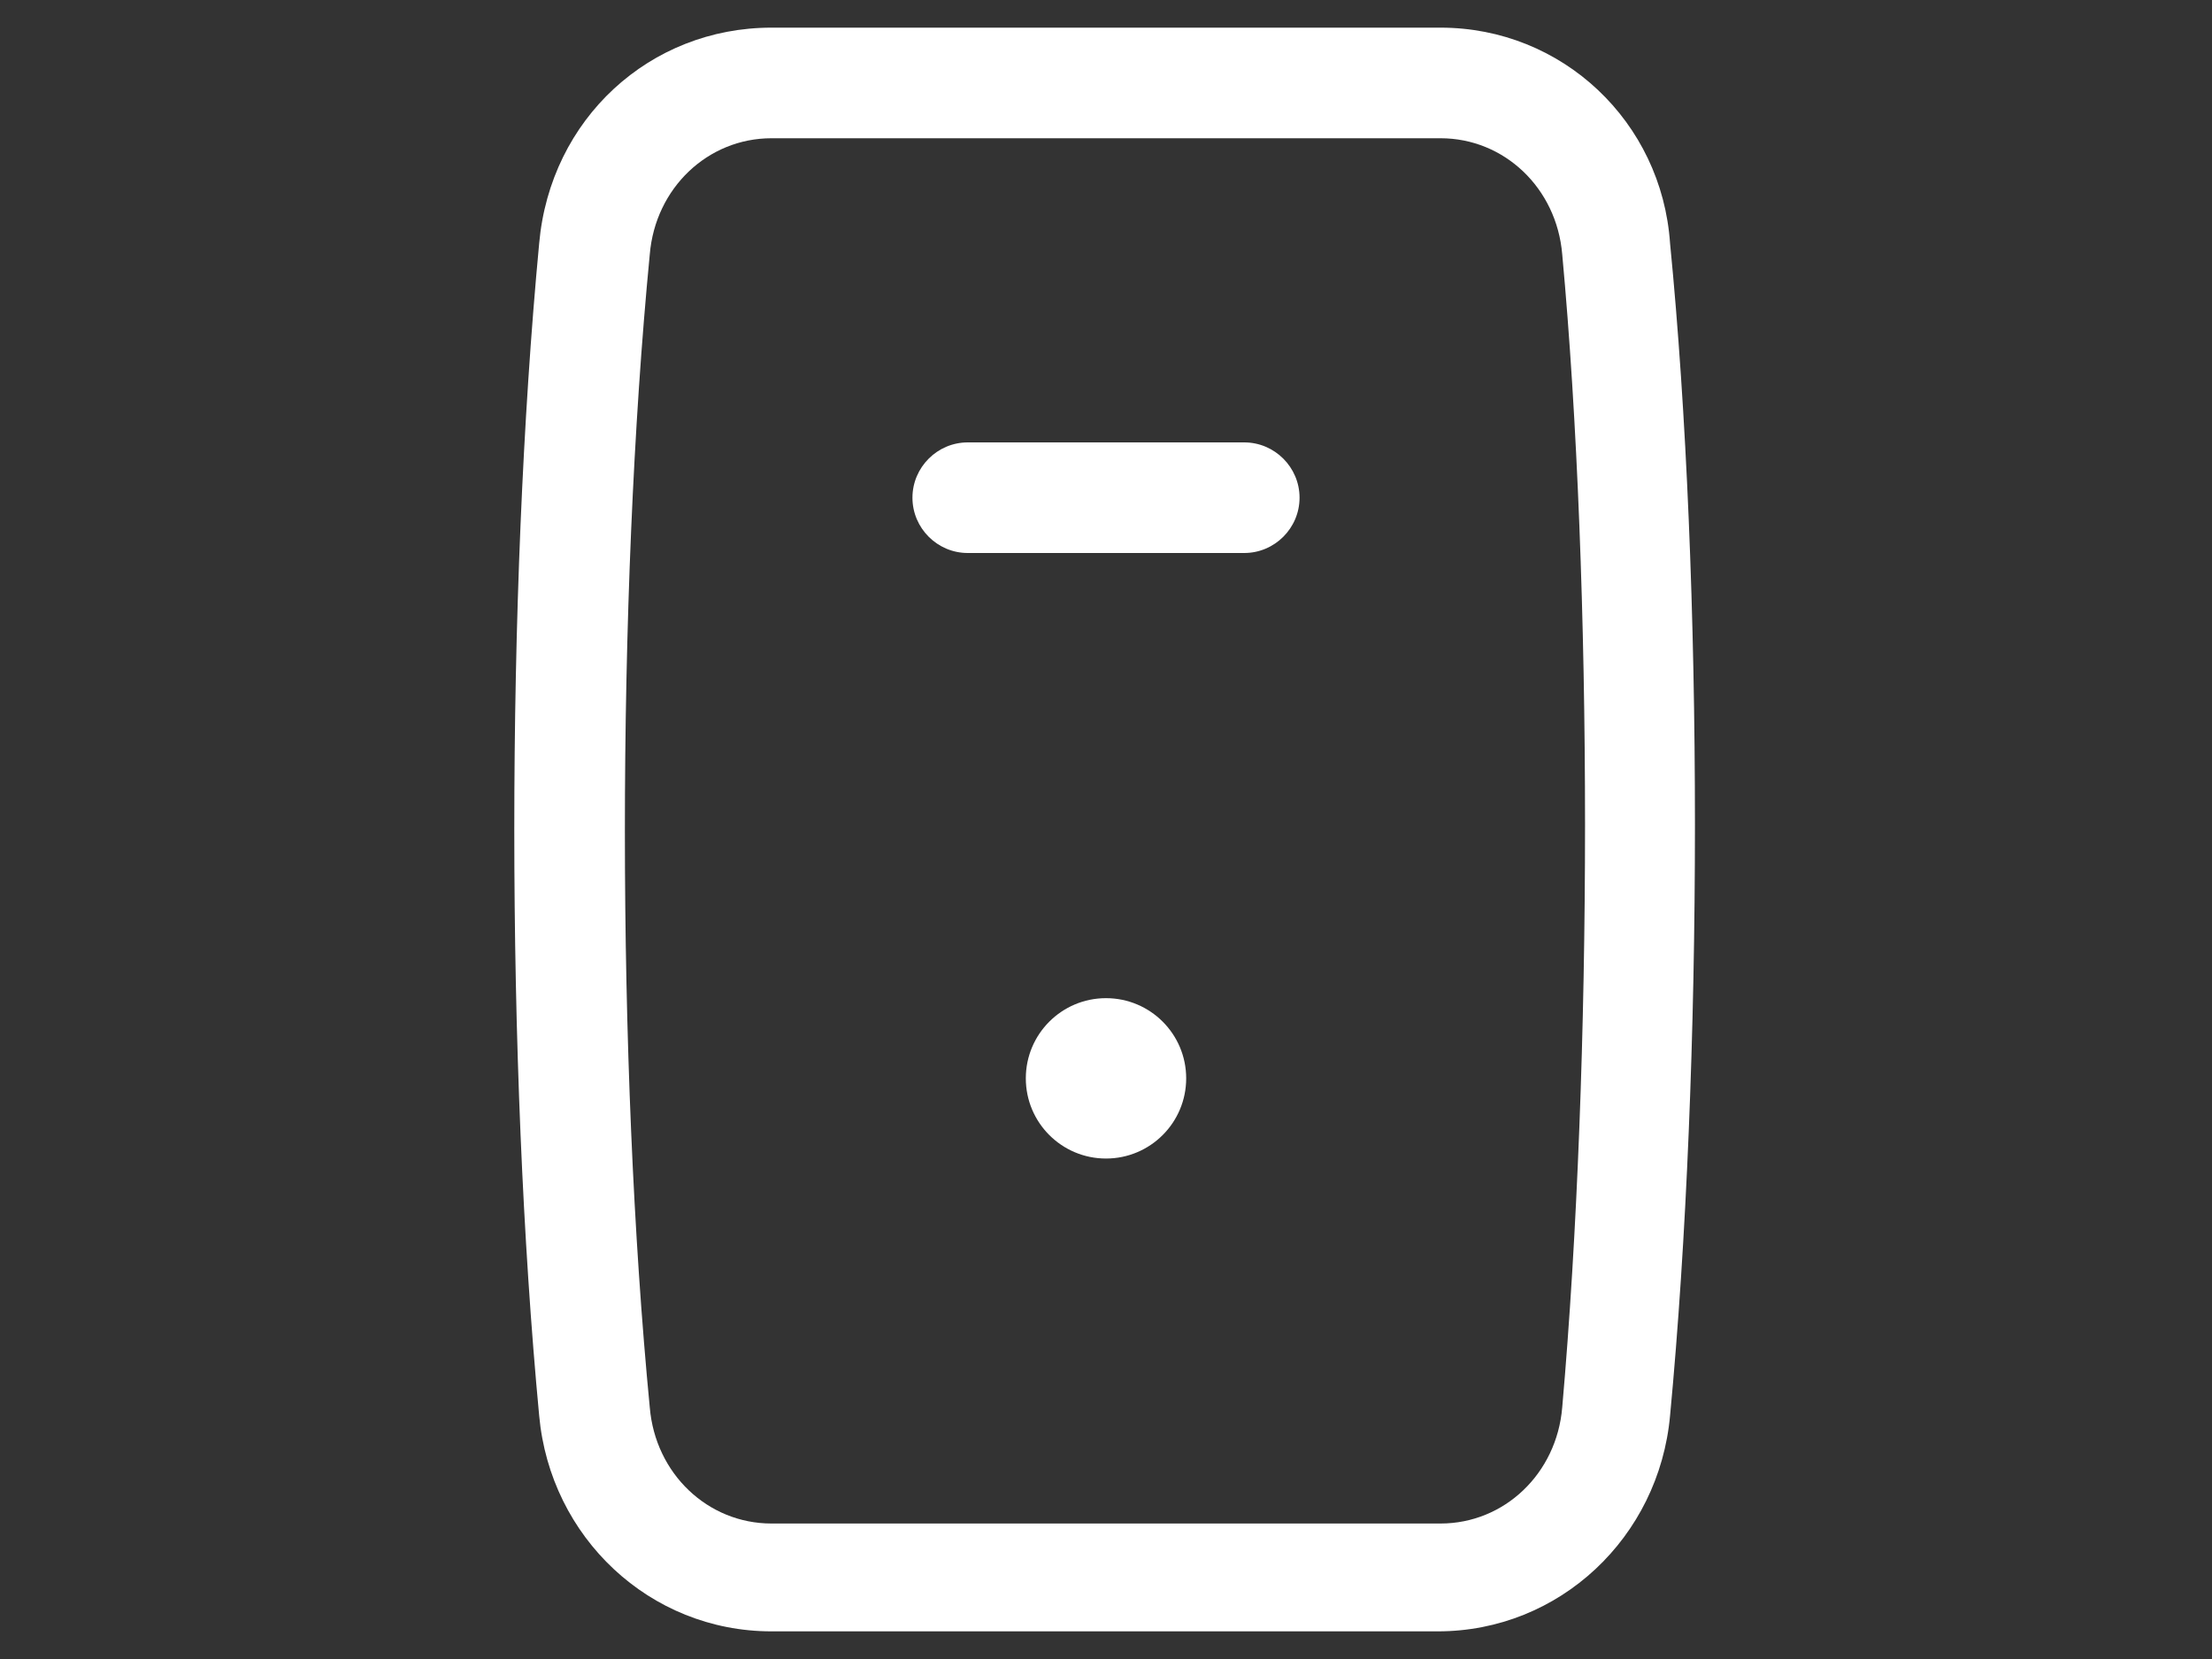 <?xml version="1.0" encoding="utf-8"?>
<!-- Generator: Adobe Illustrator 26.0.1, SVG Export Plug-In . SVG Version: 6.00 Build 0)  -->
<svg version="1.1" id="Layer_1" xmlns="http://www.w3.org/2000/svg" xmlns:xlink="http://www.w3.org/1999/xlink" x="0px" y="0px"
	 viewBox="0 0 80 60" style="enable-background:new 0 0 80 60;" xml:space="preserve">
<rect x="0" y="0" width="80" height="60" fill="#333333" stroke="none"/>
<style type="text/css">
	.st0{display:none;}
	.st1{display:inline;}
	.st2{fill:#EEE26F;}
	.st3{fill:url(#SVGID_1_);}
	.st4{fill:url(#SVGID_00000094585938024883934050000016450804998848547257_);}
	.st5{fill:url(#SVGID_00000083807581086627219520000010802366401854541490_);}
	.st6{fill:url(#SVGID_00000094588120967868886530000004044952228014285469_);}
	.st7{fill:#EFC56C;}
	.st8{fill-rule:evenodd;clip-rule:evenodd;fill:url(#SVGID_00000119821158599669714810000013815067237739221942_);}
	.st9{fill-rule:evenodd;clip-rule:evenodd;fill:url(#SVGID_00000154420922623649965920000001693680775361367485_);}
	.st10{fill-rule:evenodd;clip-rule:evenodd;fill:url(#SVGID_00000036226097851311746960000011622973635720158654_);}
	.st11{fill:#EC905B;}
	.st12{display:inline;fill:url(#SVGID_00000151506930430584907150000001001379081574599336_);}
	.st13{fill:#E08484;}
	.st14{fill:url(#SVGID_00000049918484816548951810000016088651729050458244_);}
	.st15{fill:#6CC2E8;}
	.st16{fill:url(#SVGID_00000127739046760805979010000005935201558252112530_);}
	.st17{fill:url(#SVGID_00000033349204066679425520000006150600230963007885_);}
	.st18{fill:url(#SVGID_00000074414127756246910270000011484020750995376022_);}
	.st19{fill:url(#SVGID_00000041987373553832910530000005405374998556648356_);}
	.st20{fill:url(#SVGID_00000018942766274001860000000015397832502608795280_);}
	.st21{fill:url(#SVGID_00000014626743346531071740000005781772909637759882_);}
	.st22{fill:url(#SVGID_00000080198827461368926450000001767092691302551229_);}
	.st23{fill:#7BC7CD;}
	.st24{fill:url(#SVGID_00000034795768195676663010000000236325427465067943_);}
	.st25{fill:url(#SVGID_00000114769991795377892470000013148479252572077756_);}
	.st26{display:inline;fill:#FFFFFF;}
	.st27{fill:#FFFFFF;}
</style>
<g id="Allgemein" class="st0">
	<g class="st1">
		<rect x="-60" y="-45" class="st2" width="200" height="150"/>
	</g>
	<g id="_67-menu" class="st1">
		<g>
			
				<linearGradient id="SVGID_1_" gradientUnits="userSpaceOnUse" x1="2.196" y1="23.266" x2="46.985" y2="67.943" gradientTransform="matrix(1 0 0 -1 0 61.213)">
				<stop  offset="0" style="stop-color:#F7931E"/>
				<stop  offset="1" style="stop-color:#FCCD21"/>
			</linearGradient>
			<path class="st3" d="M35.3,28.2H14.9c-1.6,0-2.9-1.3-2.9-2.9V4.9C12,3.3,13.3,2,14.9,2h20.4c1.6,0,2.9,1.3,2.9,2.9v20.4
				C38.2,26.9,36.9,28.2,35.3,28.2z M17.8,22.4h14.6V7.8H17.8V22.4z"/>
		</g>
		<g>
			
				<linearGradient id="SVGID_00000072997400715680822570000011666094482980558243_" gradientUnits="userSpaceOnUse" x1="17.446" y1="7.978" x2="62.235" y2="52.655" gradientTransform="matrix(1 0 0 -1 0 61.213)">
				<stop  offset="0" style="stop-color:#F7931E"/>
				<stop  offset="1" style="stop-color:#FCCD21"/>
			</linearGradient>
			<path style="fill:url(#SVGID_00000072997400715680822570000011666094482980558243_);" d="M35.3,58.7H14.9c-1.6,0-2.9-1.3-2.9-2.9
				V35.4c0-1.6,1.3-2.9,2.9-2.9h20.4c1.6,0,2.9,1.3,2.9,2.9v20.4C38.2,57.4,36.9,58.7,35.3,58.7z M17.8,52.9h14.6V38.3H17.8V52.9z"
				/>
		</g>
		<g>
			
				<linearGradient id="SVGID_00000017511777326287080580000007385613323462016679_" gradientUnits="userSpaceOnUse" x1="32.685" y1="-7.301" x2="77.475" y2="37.377" gradientTransform="matrix(1 0 0 -1 0 61.213)">
				<stop  offset="0" style="stop-color:#F7931E"/>
				<stop  offset="1" style="stop-color:#FCCD21"/>
			</linearGradient>
			<path style="fill:url(#SVGID_00000017511777326287080580000007385613323462016679_);" d="M65.8,58.7H45.5c-1.6,0-2.9-1.3-2.9-2.9
				V35.4c0-1.6,1.3-2.9,2.9-2.9h20.4c1.6,0,2.9,1.3,2.9,2.9v20.4C68.7,57.4,67.4,58.7,65.8,58.7z M48.4,52.9H63V38.3H48.4V52.9z"/>
		</g>
		<g>
			
				<linearGradient id="SVGID_00000150816362665527976470000000742011970560024742_" gradientUnits="userSpaceOnUse" x1="17.436" y1="7.988" x2="62.225" y2="52.665" gradientTransform="matrix(1 0 0 -1 0 61.213)">
				<stop  offset="0" style="stop-color:#F7931E"/>
				<stop  offset="1" style="stop-color:#FCCD21"/>
			</linearGradient>
			<path style="fill:url(#SVGID_00000150816362665527976470000000742011970560024742_);" d="M65.8,28.2H45.5c-1.6,0-2.9-1.3-2.9-2.9
				V4.9c0-1.6,1.3-2.9,2.9-2.9h20.4c1.6,0,2.9,1.3,2.9,2.9v20.4C68.7,26.9,67.4,28.2,65.8,28.2z M48.4,22.4H63V7.8H48.4V22.4z"/>
		</g>
	</g>
</g>
<g id="Alpine_Skiing" class="st0">
	<g class="st1">
		<rect x="-60" y="-45" class="st7" width="200" height="150"/>
	</g>
	<g class="st1">
		
			<linearGradient id="SVGID_00000014598504622408783790000016361108452289470853_" gradientUnits="userSpaceOnUse" x1="29.282" y1="20.119" x2="62.959" y2="45.83" gradientTransform="matrix(1 0 0 -1 0 61.213)">
			<stop  offset="0" style="stop-color:#ED1C24"/>
			<stop  offset="1" style="stop-color:#F7931E"/>
		</linearGradient>
		<path style="fill-rule:evenodd;clip-rule:evenodd;fill:url(#SVGID_00000014598504622408783790000016361108452289470853_);" d="
			M69.3,17.3c1.5-0.4,2.7-1.4,3.3-2.8c0.8-1.3,0.9-2.9,0.5-4.4s-1.4-2.7-2.8-3.3C69,6,67.4,5.9,66,6.3c-1.6,0.5-2.7,1.4-3.4,2.8
			c-0.8,1.3-0.9,2.9-0.5,4.3c0.5,1.6,1.4,2.8,2.8,3.4C66.3,17.6,67.7,17.8,69.3,17.3L69.3,17.3z"/>
		
			<linearGradient id="SVGID_00000022519242353222170130000016126840672477473454_" gradientUnits="userSpaceOnUse" x1="28.255" y1="21.464" x2="61.932" y2="47.174" gradientTransform="matrix(1 0 0 -1 0 61.213)">
			<stop  offset="0" style="stop-color:#ED1C24"/>
			<stop  offset="1" style="stop-color:#F7931E"/>
		</linearGradient>
		<path style="fill-rule:evenodd;clip-rule:evenodd;fill:url(#SVGID_00000022519242353222170130000016126840672477473454_);" d="
			M76.9,28.3l-11.5-2.8L59.8,11c-0.7-1.8-2-3-3.8-3.5L39.4,3.3c-2-0.6-3.9-0.4-5.8,0.6c-1.9,1-3.1,2.4-3.7,4.5
			c-0.8,2.3-0.5,4.4,1,6.2l7.6,11.6L28,33.4c-1.3,1.2-1.9,2.7-1.7,4.5c0.2,1.1,0.9,2,1.9,2.6c1,0.5,2.1,0.8,3.5,0.5
			c0.3-0.1,0.7-0.3,1.3-0.8l14.3-9.9c0.6-0.5,1-1,1.4-1.7c0.3-0.7,0.4-1.2,0.3-1.7c-0.1-1.1-0.3-1.8-0.3-1.9l-5.1-7.9L54.7,20
			l3.7,7.9c0.5,1.4,1.5,2.3,2.8,2.6l14.6,3.6c0.7,0.2,1.5,0,2.2-0.4c0.6-0.5,1.1-1.1,1.2-1.9s0-1.6-0.4-2.3
			C78.2,28.9,77.6,28.5,76.9,28.3L76.9,28.3z"/>
		
			<linearGradient id="SVGID_00000010275434150901826300000017810720824518288796_" gradientUnits="userSpaceOnUse" x1="34.311" y1="13.531" x2="67.988" y2="39.242" gradientTransform="matrix(1 0 0 -1 0 61.213)">
			<stop  offset="0" style="stop-color:#ED1C24"/>
			<stop  offset="1" style="stop-color:#F7931E"/>
		</linearGradient>
		<path style="fill-rule:evenodd;clip-rule:evenodd;fill:url(#SVGID_00000010275434150901826300000017810720824518288796_);" d="
			M77,47c-0.7,2.5-2,4.1-4,5.1c-4.9,2.5-12.3,0.1-12.5-0.1L0.4,34.6l-1,3.7l60,17.4c0,0.1,0.4,0.2,0.9,0.3c2.4,0.7,9.1,2.2,14.4-0.4
			c2.9-1.5,4.8-4,5.8-7.5L77,47L77,47z"/>
	</g>
</g>
<g id="Ski_Testing" class="st0">
	<g class="st1">
		<rect x="-60" y="-45" class="st11" width="200" height="150"/>
	</g>
	
		<linearGradient id="SVGID_00000179626187427604772830000010335665927758598817_" gradientUnits="userSpaceOnUse" x1="19.866" y1="11.341" x2="60.506" y2="51.45" gradientTransform="matrix(1 0 0 -1 0 61.213)">
		<stop  offset="0" style="stop-color:#A80F0F"/>
		<stop  offset="1" style="stop-color:#ED1C24"/>
	</linearGradient>
	<path style="display:inline;fill:url(#SVGID_00000179626187427604772830000010335665927758598817_);" d="M70,30c0-1.1-0.9-2-2-2
		h-3.9l3.5-4.7c0.7-0.9,0.5-2.2-0.4-2.9c-0.9-0.7-2.2-0.5-2.9,0.4L58.9,28H45.7c-0.1-0.2-0.1-0.3-0.2-0.5l16-16
		c0.8-0.8,0.8-2.1,0-2.9c-0.8-0.8-2.1-0.8-2.9,0l-16,16c-0.2-0.1-0.3-0.2-0.5-0.2V11.1l7.2-5.4c0.9-0.7,1.1-2,0.4-2.9
		c-0.7-0.9-2-1.1-2.9-0.4L42,5.9V2c0-1.1-0.9-2-2-2s-2,0.9-2,2v3.9l-4.7-3.5c-0.9-0.7-2.2-0.5-2.9,0.4c-0.7,0.9-0.5,2.2,0.4,2.9
		l7.2,5.4v13.3c-0.2,0.1-0.3,0.1-0.5,0.2l-16-16c-0.8-0.8-2.1-0.8-2.9,0s-0.8,2.1,0,2.9l16,16c-0.1,0.2-0.2,0.3-0.2,0.5H21.1
		l-5.4-7.2c-0.7-0.9-2-1.1-2.9-0.4s-1.1,2-0.4,2.9l3.5,4.7H12c-1.1,0-2,0.9-2,2s0.9,2,2,2h3.9l-3.5,4.7c-0.7,0.9-0.5,2.2,0.4,2.9
		c0.4,0.3,0.8,0.4,1.2,0.4c0.6,0,1.2-0.3,1.6-0.8L21,32h13.3c0.1,0.2,0.1,0.3,0.2,0.5l-16,16c-0.8,0.8-0.8,2.1,0,2.9
		c0.5,0.4,1,0.6,1.5,0.6s1-0.2,1.4-0.6l16-16c0.2,0.1,0.3,0.2,0.5,0.2v13.3l-7.2,5.4c-0.9,0.7-1.1,2-0.4,2.9c0.4,0.5,1,0.8,1.6,0.8
		c0.4,0,0.9-0.1,1.2-0.4l4.7-3.5V58c0,1.1,0.9,2,2,2s2-0.9,2-2v-3.9l4.7,3.5c0.9,0.7,2.2,0.5,2.9-0.4s0.5-2.2-0.4-2.9l-7-5.4V35.7
		c0.2-0.1,0.3-0.1,0.5-0.2l16,16c0.4,0.4,0.9,0.6,1.4,0.6s1-0.2,1.4-0.6c0.8-0.8,0.8-2.1,0-2.9l-16-16c0.1-0.2,0.2-0.3,0.2-0.5h13.3
		l5.4,7.2c0.4,0.5,1,0.8,1.6,0.8c0.4,0,0.9-0.1,1.2-0.4c0.9-0.7,1.1-2,0.4-2.9L64.1,32H68C69.1,32,70,31.1,70,30z"/>
</g>
<g id="Ski_School" class="st0">
	<g class="st1">
		<rect x="-60" y="-45" class="st13" width="200" height="150"/>
	</g>
	<g id="Layer_x0020_1" class="st1">
		
			<linearGradient id="SVGID_00000018237710901178428250000015677462511873585838_" gradientUnits="userSpaceOnUse" x1="22.311" y1="7.166" x2="59.302" y2="37.716" gradientTransform="matrix(1 0 0 -1 0 61.213)">
			<stop  offset="0" style="stop-color:#D4145A"/>
			<stop  offset="1" style="stop-color:#C1272D"/>
		</linearGradient>
		<path style="fill:url(#SVGID_00000018237710901178428250000015677462511873585838_);" d="M40.8,39.6v12.5c0,0.8-0.3,1.7-0.6,2.5
			h5.1l0,0c0.6,0,1.1-0.3,1.7-0.8c0.3-0.3,0.6-1.1,0.6-1.7V27.5c0-0.6-0.3-1.1-0.6-1.7c-0.6-0.6-1.1-0.8-1.7-0.8H29.8
			c-0.6,0-1.1,0.3-1.7,0.8c-0.6,0.6-0.8,1.1-0.8,1.7V32H33c2.3,0,4.2,0.8,5.7,2C39.7,35.4,40.8,37.4,40.8,39.6z M53,32h9.3
			c2.3,0,4,0.8,5.4,2c1.4,1.4,2.3,3.4,2.3,5.7v12.5c0,2-0.8,4-2.3,5.4l0,0c-1.4,1.4-3.1,2.3-5.4,2.3h-17h-9.1h-6.5l0,0H17.6
			c-2,0-4-0.8-5.4-2.3C10.8,56,10,54.1,10,52.1V39.6c0-2.3,0.8-4.2,2.3-5.7c1.4-1.1,3.4-2,5.4-2h4.5v-4.5c0-2,0.8-4,2.3-5.4
			s3.4-2.3,5.4-2.3h5.7V3.4c0-0.6,0.3-1.1,0.6-1.7c0.3-0.3,0.6-0.8,1.1-1.1c0.3-0.3,0.8-0.3,1.4-0.3c0.6,0,1.1,0,1.4,0.3L52.6,8
			c0.6,0.3,0.8,0.6,1.1,1.1l0,0C54,9.4,54,9.9,54,10.5c0,0.6,0,1.1-0.3,1.4c-0.3,0.6-0.8,1.1-1.4,1.4l-12.5,4v2.5h5.7
			c2,0,4,0.8,5.4,2.3c1.4,1.4,2.3,3.4,2.3,5.4L53,32z M52.5,54.6h9.9c0.8,0,1.4-0.3,1.7-0.8l0,0c0.6-0.3,0.8-1.1,0.8-1.7V39.6
			c0-0.8-0.3-1.4-0.8-2c-0.3-0.3-0.8-0.6-1.7-0.6H53v15C53,52.9,52.7,53.8,52.5,54.6z M39.7,13l8.5-2.8l-8.5-5.1V13z M22.7,54.6
			c-0.3-0.8-0.6-1.7-0.6-2.5v-5.9h5.1v5.9c0,0.6,0.3,1.4,0.8,1.7c0.6,0.6,1.1,0.8,1.7,0.8h3.1c0.8,0,1.4-0.3,2-0.8
			c0.3-0.3,0.6-1.1,0.6-1.7V39.6c0-0.8-0.3-1.4-0.6-2c-0.6-0.3-1.1-0.6-2-0.6H17.6c-0.6,0-1.4,0.3-1.7,0.6c-0.6,0.6-0.8,1.1-0.8,2
			v12.5c0,0.6,0.3,1.4,0.8,1.7c0.3,0.6,1.1,0.8,1.7,0.8H22.7z"/>
	</g>
</g>
<g id="Chronos" class="st0">
	<g class="st1">
		<rect x="-60" y="-45" class="st15" width="200" height="150"/>
	</g>
	<g class="st1">
		
			<linearGradient id="SVGID_00000132056886729006683740000003908722786735723185_" gradientUnits="userSpaceOnUse" x1="29.632" y1="19.6" x2="60.018" y2="36.775" gradientTransform="matrix(1 0 0 -1 0 61.213)">
			<stop  offset="0" style="stop-color:#2E3192"/>
			<stop  offset="1" style="stop-color:#0071BC"/>
		</linearGradient>
		<path style="fill:url(#SVGID_00000132056886729006683740000003908722786735723185_);" d="M37.1,35.9h-6.4c-0.8,0-1.5,0.7-1.5,1.5
			V41c0,0.8,0.7,1.5,1.5,1.5h6.4c0.8,0,1.5-0.7,1.5-1.5v-3.6C38.6,36.6,37.9,35.9,37.1,35.9z"/>
		
			<linearGradient id="SVGID_00000086655901992160975630000014011405232760682385_" gradientUnits="userSpaceOnUse" x1="20.422" y1="35.897" x2="50.807" y2="53.071" gradientTransform="matrix(1 0 0 -1 0 61.213)">
			<stop  offset="0" style="stop-color:#2E3192"/>
			<stop  offset="1" style="stop-color:#0071BC"/>
		</linearGradient>
		<path style="fill:url(#SVGID_00000086655901992160975630000014011405232760682385_);" d="M48.6,7.7H31.4c-0.8,0-1.4,0.6-1.4,1.4
			v10.3c0,0.8,0.6,1.4,1.4,1.4h17.2c0.8,0,1.4-0.6,1.4-1.4V9.1C50,8.3,49.4,7.7,48.6,7.7z"/>
		
			<linearGradient id="SVGID_00000114046496852081053180000006199363282692613820_" gradientUnits="userSpaceOnUse" x1="32.417" y1="14.674" x2="62.802" y2="31.849" gradientTransform="matrix(1 0 0 -1 0 61.213)">
			<stop  offset="0" style="stop-color:#2E3192"/>
			<stop  offset="1" style="stop-color:#0071BC"/>
		</linearGradient>
		<path style="fill:url(#SVGID_00000114046496852081053180000006199363282692613820_);" d="M48.6,35.9h-6.4c-0.8,0-1.5,0.7-1.5,1.5
			V41c0,0.8,0.7,1.5,1.5,1.5h6.4c0.8,0,1.5-0.7,1.5-1.5v-3.6C50.1,36.6,49.5,35.9,48.6,35.9z"/>
		
			<linearGradient id="SVGID_00000101794536509457303080000014604683652158722946_" gradientUnits="userSpaceOnUse" x1="33.188" y1="13.31" x2="63.573" y2="30.484" gradientTransform="matrix(1 0 0 -1 0 61.213)">
			<stop  offset="0" style="stop-color:#2E3192"/>
			<stop  offset="1" style="stop-color:#0071BC"/>
		</linearGradient>
		<path style="fill:url(#SVGID_00000101794536509457303080000014604683652158722946_);" d="M37.1,44.2h-6.4c-0.8,0-1.5,0.7-1.5,1.5
			v3.6c0,0.8,0.7,1.5,1.5,1.5h6.4c0.8,0,1.5-0.7,1.5-1.5v-3.6C38.6,44.9,37.9,44.2,37.1,44.2z"/>
		
			<linearGradient id="SVGID_00000140694581605673739260000008984114054179856824_" gradientUnits="userSpaceOnUse" x1="35.972" y1="8.384" x2="66.358" y2="25.558" gradientTransform="matrix(1 0 0 -1 0 61.213)">
			<stop  offset="0" style="stop-color:#2E3192"/>
			<stop  offset="1" style="stop-color:#0071BC"/>
		</linearGradient>
		<path style="fill:url(#SVGID_00000140694581605673739260000008984114054179856824_);" d="M48.6,44.2h-6.4c-0.8,0-1.5,0.7-1.5,1.5
			v3.6c0,0.8,0.7,1.5,1.5,1.5h6.4c0.8,0,1.5-0.7,1.5-1.5v-3.6C50.1,44.9,49.5,44.2,48.6,44.2z"/>
		
			<linearGradient id="SVGID_00000124872005691096548890000011260232576961012638_" gradientUnits="userSpaceOnUse" x1="27.028" y1="24.209" x2="57.413" y2="41.383" gradientTransform="matrix(1 0 0 -1 0 61.213)">
			<stop  offset="0" style="stop-color:#2E3192"/>
			<stop  offset="1" style="stop-color:#0071BC"/>
		</linearGradient>
		<path style="fill:url(#SVGID_00000124872005691096548890000011260232576961012638_);" d="M56.3,7.2c-0.1-1.3-0.6-2.3-1.4-3.1
			l-2.7-2.7C51.3,0.5,50.2,0,49,0H30.9c-1.2,0-2.3,0.5-3.2,1.3L25,4c-0.9,0.9-1.3,2-1.3,3.2V50c0,1.2,0.5,2.3,1.3,3.2l2.7,2.7
			c0.9,0.9,2,1.3,3.2,1.3V60h7.9v-2.7h2.4V60h7.9v-2.7c1.2,0,2.3-0.5,3.2-1.3l2.7-2.7c0.9-0.9,1.3-2,1.3-3.2L56.3,7.2z M53,7.2v42.1
			h-0.1V50c0,0.3-0.1,0.6-0.4,0.8l-2.7,2.7c-0.2,0.2-0.5,0.4-0.8,0.4H30.9c-0.3,0-0.6-0.1-0.8-0.4l-2.7-2.7C27.1,50.6,27,50.3,27,50
			V7.2c0-0.3,0.1-0.6,0.4-0.8l2.7-2.7c0.2-0.2,0.5-0.4,0.8-0.4h18.2c0.3,0,0.6,0.1,0.8,0.4l2.7,2.7C52.9,6.7,53,6.9,53,7.2z"/>
		
			<linearGradient id="SVGID_00000044156552841563799710000000294321716233115821_" gradientUnits="userSpaceOnUse" x1="26.66" y1="24.86" x2="57.045" y2="42.034" gradientTransform="matrix(1 0 0 -1 0 61.213)">
			<stop  offset="0" style="stop-color:#2E3192"/>
			<stop  offset="1" style="stop-color:#0071BC"/>
		</linearGradient>
		<circle style="fill:url(#SVGID_00000044156552841563799710000000294321716233115821_);" cx="40.2" cy="28.7" r="2.9"/>
	</g>
</g>
<g id="Zelos" class="st0">
	<g class="st1">
		<rect x="-60" y="-45" class="st23" width="200" height="150"/>
	</g>
	<g class="st1">
		
			<linearGradient id="SVGID_00000146473454739667890520000013985235388355878533_" gradientUnits="userSpaceOnUse" x1="27.475" y1="444.938" x2="52.452" y2="419.961" gradientTransform="matrix(1 0 0 1 0 -397.213)">
			<stop  offset="0" style="stop-color:#008E9D"/>
			<stop  offset="1" style="stop-color:#22B573"/>
		</linearGradient>
		<path style="fill:url(#SVGID_00000146473454739667890520000013985235388355878533_);" d="M45.6,16.3H34.4c-0.6,0-1.1,0.5-1.1,1.1
			v35.7c0,0.6,0.5,1.1,1.1,1.1h11.1c0.6,0,1.1-0.5,1.1-1.1V17.4C46.6,16.8,46.2,16.3,45.6,16.3z"/>
		
			<linearGradient id="SVGID_00000008848816751540259990000000060749943229466246_" gradientUnits="userSpaceOnUse" x1="18.225" y1="448.988" x2="61.775" y2="405.438" gradientTransform="matrix(1 0 0 1 0 -397.213)">
			<stop  offset="0" style="stop-color:#008E9D"/>
			<stop  offset="1" style="stop-color:#22B573"/>
		</linearGradient>
		<path style="fill:url(#SVGID_00000008848816751540259990000000060749943229466246_);" d="M52.5,0h-25C26.1,0,25,1.1,25,2.5v55
			c0,1.4,1.1,2.5,2.5,2.5h25c1.4,0,2.5-1.1,2.5-2.5v-55C55,1.1,53.9,0,52.5,0z M49.5,53.1c0,2.2-1.8,3.9-3.9,3.9H34.4
			c-2.2,0-3.9-1.8-3.9-3.9V17.4c0-2.2,1.8-3.9,3.9-3.9h11.1c2.2,0,3.9,1.8,3.9,3.9L49.5,53.1L49.5,53.1z M51.3,4.2l-3,5.2
			c-0.2,0.3-0.5,0.5-0.9,0.5H32.6c-0.4,0-0.7-0.2-0.9-0.5l-2.9-5.2C28.5,3.6,29,3,29.7,3h20.7C51.2,3,51.6,3.6,51.3,4.2z"/>
	</g>
</g>
<g id="NFC_Reader">
	<g class="st0">
		<rect x="-60" y="-45" class="st26" width="200" height="150"/>
	</g>
	<g>
		<path class="st27" d="M52.1,5c2.3,0,4.2,1.8,4.4,4.2c1.1,11.9,1.1,29.2,0,41.7c-0.2,2.4-2.1,4.2-4.4,4.2H27.9
			c-2.3,0-4.2-1.8-4.4-4.2c-1.2-12.4-1.2-29.3,0-41.7C23.7,6.8,25.6,5,27.9,5H52.1 M52.1,1H27.9c-4.4,0-8,3.3-8.4,7.8
			c-1.2,12.7-1.2,29.7,0,42.4c0.4,4.4,4,7.8,8.4,7.8H52c4.4,0,8-3.4,8.4-7.8c1.2-12.7,1.2-30.2,0-42.4C60.1,4.4,56.5,1,52.1,1
			L52.1,1z"/>
		<circle class="st27" cx="40" cy="39" r="2.9"/>
		<path class="st27" d="M45,20H35c-1.1,0-2-0.9-2-2l0,0c0-1.1,0.9-2,2-2h10c1.1,0,2,0.9,2,2l0,0C47,19.1,46.1,20,45,20z"/>
	</g>
</g>
</svg>
